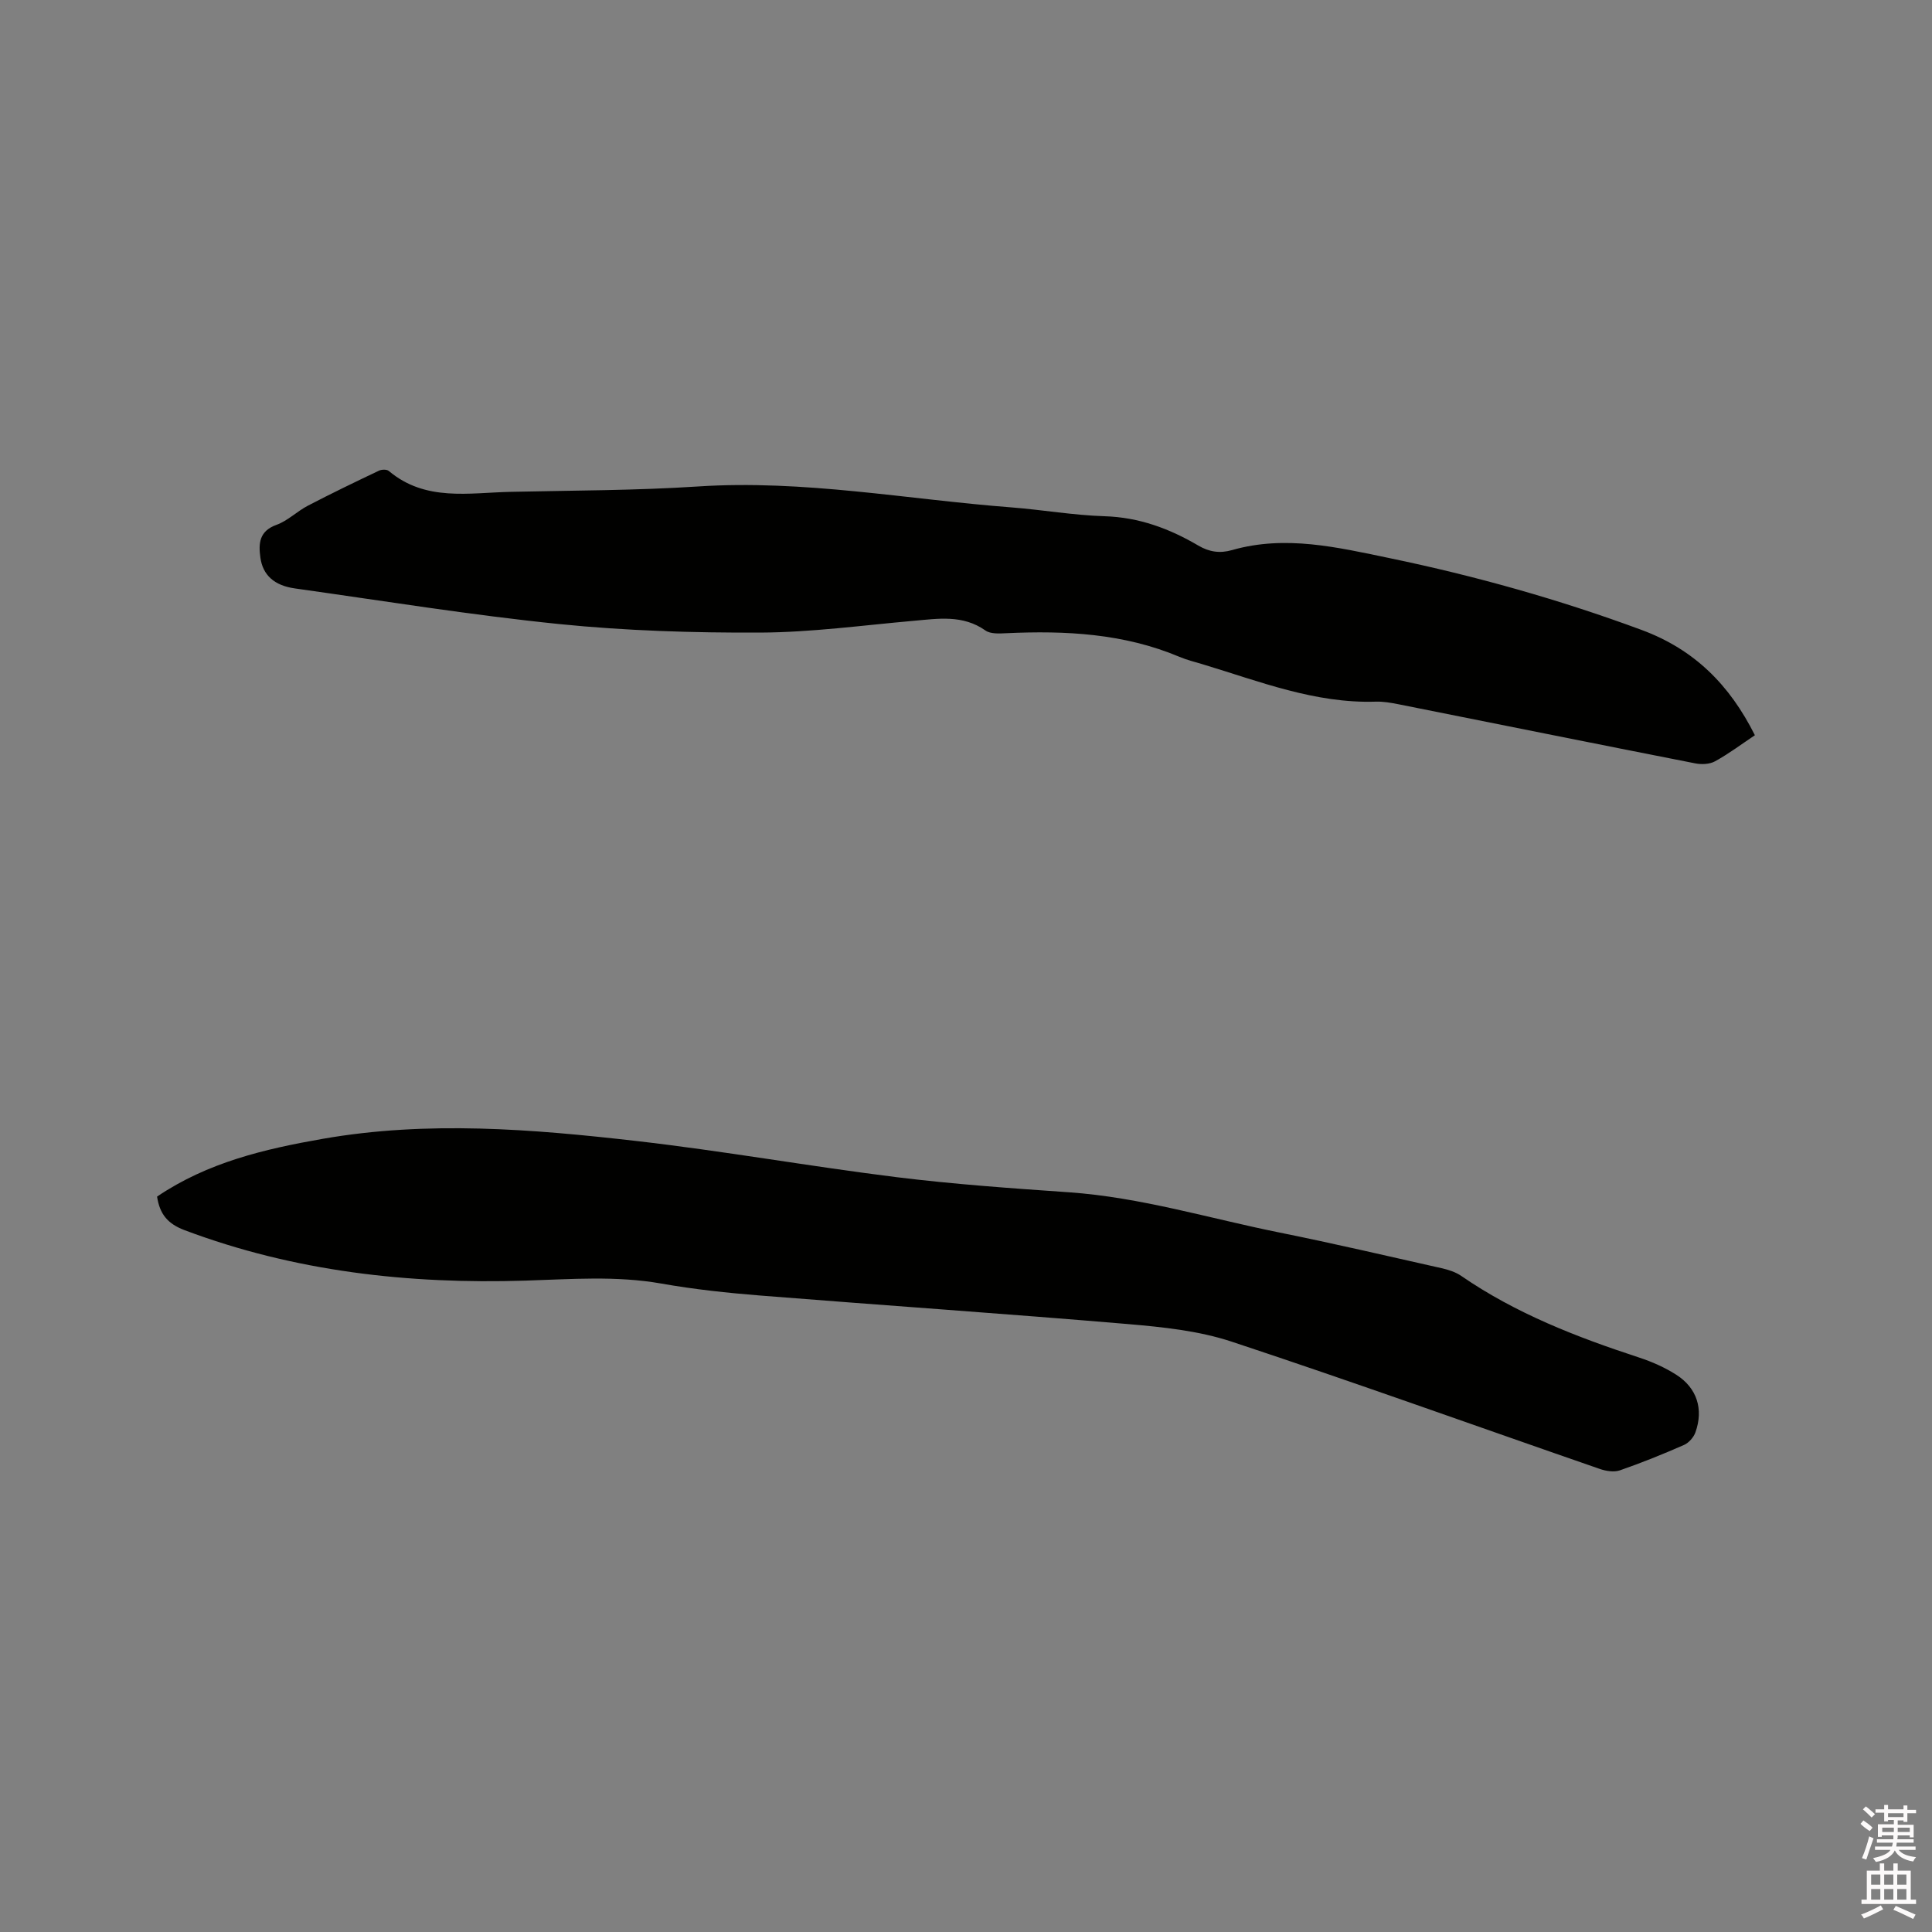 <svg enable-background="new 0 0 400 400" viewBox="0 0 400 400" xmlns="http://www.w3.org/2000/svg"><rect x="0" y="0" width="400" height="400" fill="#808080" stroke="none"/><path d="m385.2 377.6.6-.7c.6.4 1.3.9 1.9 1.5l-.6.7c-.8-.5-1.4-1-1.9-1.5zm.3 7.1c.6-1.4 1.1-2.9 1.5-4.5.3.1.6.3.9.4-.5 1.4-1 2.9-1.5 4.4zm.2-10.1.6-.6c.7.5 1.3 1.1 1.9 1.6l-.7.7c-.6-.6-1.2-1.2-1.8-1.7zm8.4-.8h.8v.9h1.8v.7h-1.8v1.8h-.8v-.3h-1.2v.9h3.3v2.6h-.8v-.4h-2.5c0 .3 0 .6-.1.8h3.4v.7h-3.5c0 .3-.1.6-.1.8h4v.7h-3.5c.7.9 1.9 1.3 3.6 1.5-.2.2-.4.5-.6.9-1.9-.3-3.2-1.1-3.8-2.3-.5 1.1-1.8 2-3.9 2.4-.2-.3-.4-.5-.6-.8 1.9-.4 3.1-.9 3.6-1.7h-3.2v-.7h3.5c.1-.2.1-.5.2-.8h-3.3v-.7h3.4c0-.2 0-.5 0-.8h-2.4v.3h-.8v-2.6h3.3v-.9h-1.2v.3h-.8v-1.8h-1.8v-.7h1.8v-.9h.8v.9h3.2zm-4.4 5.5h2.4c0-.3 0-.6 0-.9h-2.4zm1.2-3.1h3.2v-.8h-3.2zm4.4 2.2h-2.4v.9h2.5v-.9z" fill="#fcfafa"/><path d="m389.2 385.8h.9v1.5h1.9v-1.5h.9v1.5h2.7v6h1.1v.9h-11.3v-.9h1.1v-6h2.7zm.2 8.7.5.8c-1.2.6-2.5 1.3-4 1.9-.2-.3-.3-.6-.6-.8 1.6-.6 3-1.3 4.1-1.9zm-2-4.3h1.9v-2.1h-1.9zm0 3.1h1.9v-2.2h-1.9zm2.7-3.1h1.9v-2.1h-1.9zm0 3.1h1.9v-2.2h-1.9zm2.4 1.3c1.4.6 2.7 1.2 4.1 1.8l-.5.9c-1.5-.7-2.8-1.4-4.1-1.9zm2.2-6.5h-1.9v2.1h1.9zm-1.9 5.2h1.9v-2.2h-1.9z" fill="#fcfafa"/><g fill="#010100"><path d="m32.52 247.74c10.47-7.08 22.24-9.85 34.31-11.96 21.69-3.79 43.34-2.02 64.92.45 17.98 2.06 35.83 5.24 53.79 7.48 11.87 1.47 23.83 2.31 35.77 3.14 14.89 1.04 29.11 5.42 43.63 8.34 11.21 2.26 22.34 4.86 33.5 7.37 1.42.32 2.91.79 4.09 1.6 11.29 7.78 23.88 12.66 36.79 16.89 2.69.88 5.36 2.06 7.74 3.58 4.29 2.74 5.67 7.13 3.96 11.92-.37 1.04-1.37 2.17-2.36 2.61-4.36 1.91-8.78 3.7-13.28 5.26-1.22.42-2.89.15-4.18-.3-25.4-8.79-50.69-17.91-76.21-26.35-6.83-2.26-14.28-3.02-21.52-3.64-25.33-2.15-50.69-3.88-76.03-5.9-6.86-.55-13.73-1.28-20.5-2.48-9.4-1.66-18.77-.9-28.19-.61-24.13.75-47.77-1.88-70.57-10.46-3.47-1.32-5.11-3.31-5.66-6.94z"/><path d="m363.33 152.22c-2.73 1.83-5.37 3.81-8.23 5.39-1.13.63-2.83.7-4.16.43-20.47-4.02-40.93-8.15-61.39-12.23-1.55-.31-3.15-.59-4.72-.54-12.59.4-24.08-4.2-35.8-7.73-1.62-.49-3.28-.89-4.84-1.55-11.52-4.85-23.59-5.46-35.85-4.89-1.45.07-3.26.18-4.31-.56-4.71-3.32-9.8-2.45-14.95-2-10.55.93-21.11 2.38-31.68 2.43-13.86.06-27.79-.37-41.57-1.76-18.31-1.86-36.52-4.82-54.76-7.38-4.31-.6-6.66-2.78-7.16-6.38-.41-2.95-.25-5.5 3.34-6.79 2.33-.84 4.23-2.78 6.47-3.95 4.85-2.53 9.79-4.91 14.73-7.26.57-.27 1.63-.3 2.05.06 7.58 6.38 16.56 4.51 25.23 4.32 12.92-.29 25.87-.27 38.76-1.11 21.86-1.44 43.29 2.67 64.91 4.33 6.44.5 12.85 1.63 19.29 1.83 7.14.22 13.43 2.56 19.42 6.08 2.24 1.32 4.46 1.65 6.97.93 11.06-3.17 21.87-.56 32.64 1.67 17.74 3.68 35.12 8.56 52.15 14.86 10.96 4.06 18.24 11.39 23.46 21.8z"/></g></svg>